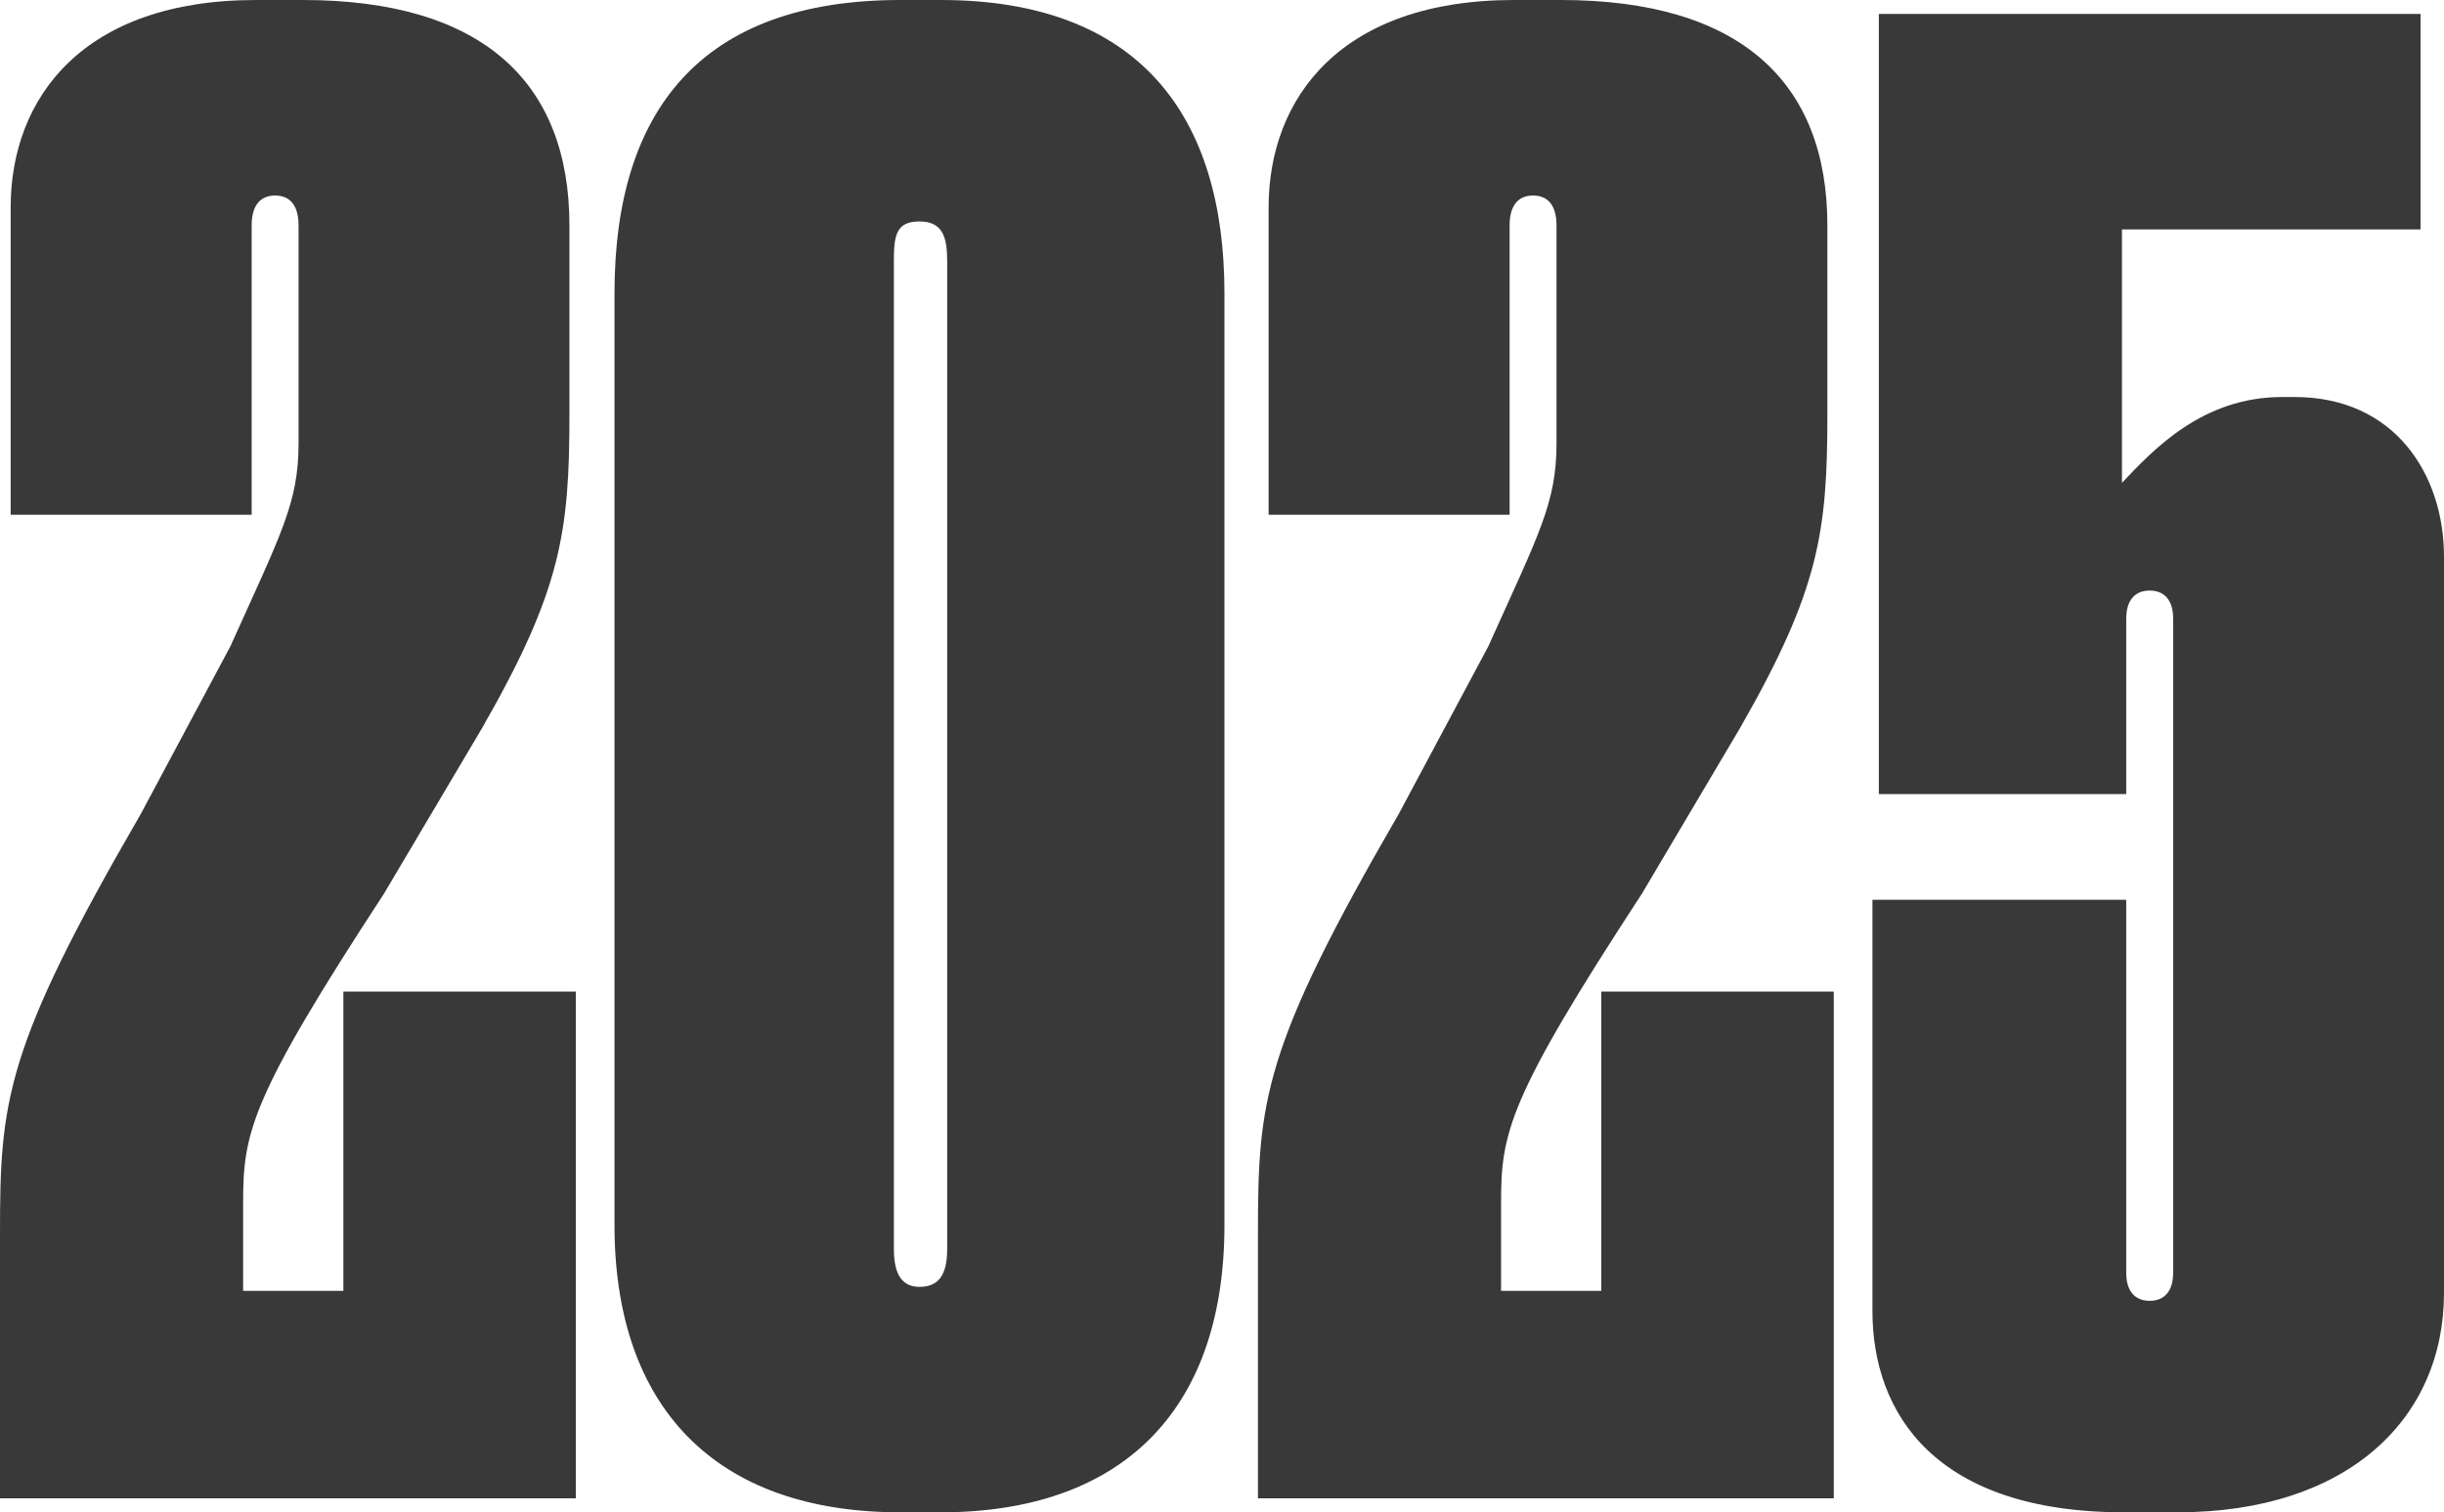 <?xml version="1.0" encoding="UTF-8"?> <svg xmlns="http://www.w3.org/2000/svg" width="391" height="242" viewBox="0 0 391 242" fill="none"><path d="M44.014 31.288C41.626 31.288 40.261 32.884 40.261 36.077V82.369H1.706V33.203C1.706 15.644 13.307 0 40.943 0H48.45C77.11 0 91.099 13.09 91.099 36.077V66.406C91.099 85.243 89.734 94.501 77.11 116.53L61.415 143.029C39.92 175.913 38.896 181.34 38.896 192.515V206.562H54.932V158.673H92.122V239.765H0V197.623C0 176.232 0.682 167.931 22.519 130.259L36.849 103.441C45.038 85.243 47.767 80.454 47.767 70.876V36.077C47.767 32.884 46.402 31.288 44.014 31.288Z" fill="#393939"></path><path d="M195.891 46.931V196.026C195.891 226.356 178.831 242 150.512 242H144.029C114.345 242 98.309 225.079 98.309 196.026V46.931C98.309 17.559 112.298 0 144.029 0H150.512C182.243 0 195.891 18.517 195.891 46.931ZM151.535 199.858V41.823C151.535 37.992 150.853 35.438 147.1 35.438C143.347 35.438 143.005 37.673 143.005 41.823V199.858C143.005 204.008 144.37 205.923 147.1 205.923C150.171 205.923 151.535 204.008 151.535 199.858Z" fill="#393939"></path><path d="M245.265 31.288C242.877 31.288 241.512 32.884 241.512 36.077V82.369H202.957V33.203C202.957 15.644 214.558 0 242.194 0H249.7C278.361 0 292.35 13.09 292.35 36.077V66.406C292.35 85.243 290.985 94.501 278.361 116.53L262.666 143.029C241.171 175.913 240.147 181.34 240.147 192.515V206.562H256.183V158.673H293.373V239.765H201.251V197.623C201.251 176.232 201.933 167.931 223.77 130.259L238.1 103.441C246.289 85.243 249.018 80.454 249.018 70.876V36.077C249.018 32.884 247.653 31.288 245.265 31.288Z" fill="#393939"></path><path d="M340.162 127.066H300.584V2.235H387.247V36.715H339.48V77.261C344.598 71.834 352.445 63.533 365.069 63.533H367.116C383.153 63.533 391 75.984 391 89.074V206.881C391 226.995 375.646 242 348.351 242H339.821C309.796 242 299.56 226.356 299.56 209.755V143.987H340.162V203.689C340.162 206.562 341.527 208.158 343.915 208.158C346.304 208.158 347.668 206.562 347.668 203.689V98.971C347.668 96.098 346.304 94.501 343.915 94.501C341.527 94.501 340.162 96.098 340.162 98.971V127.066Z" fill="#393939"></path></svg> 